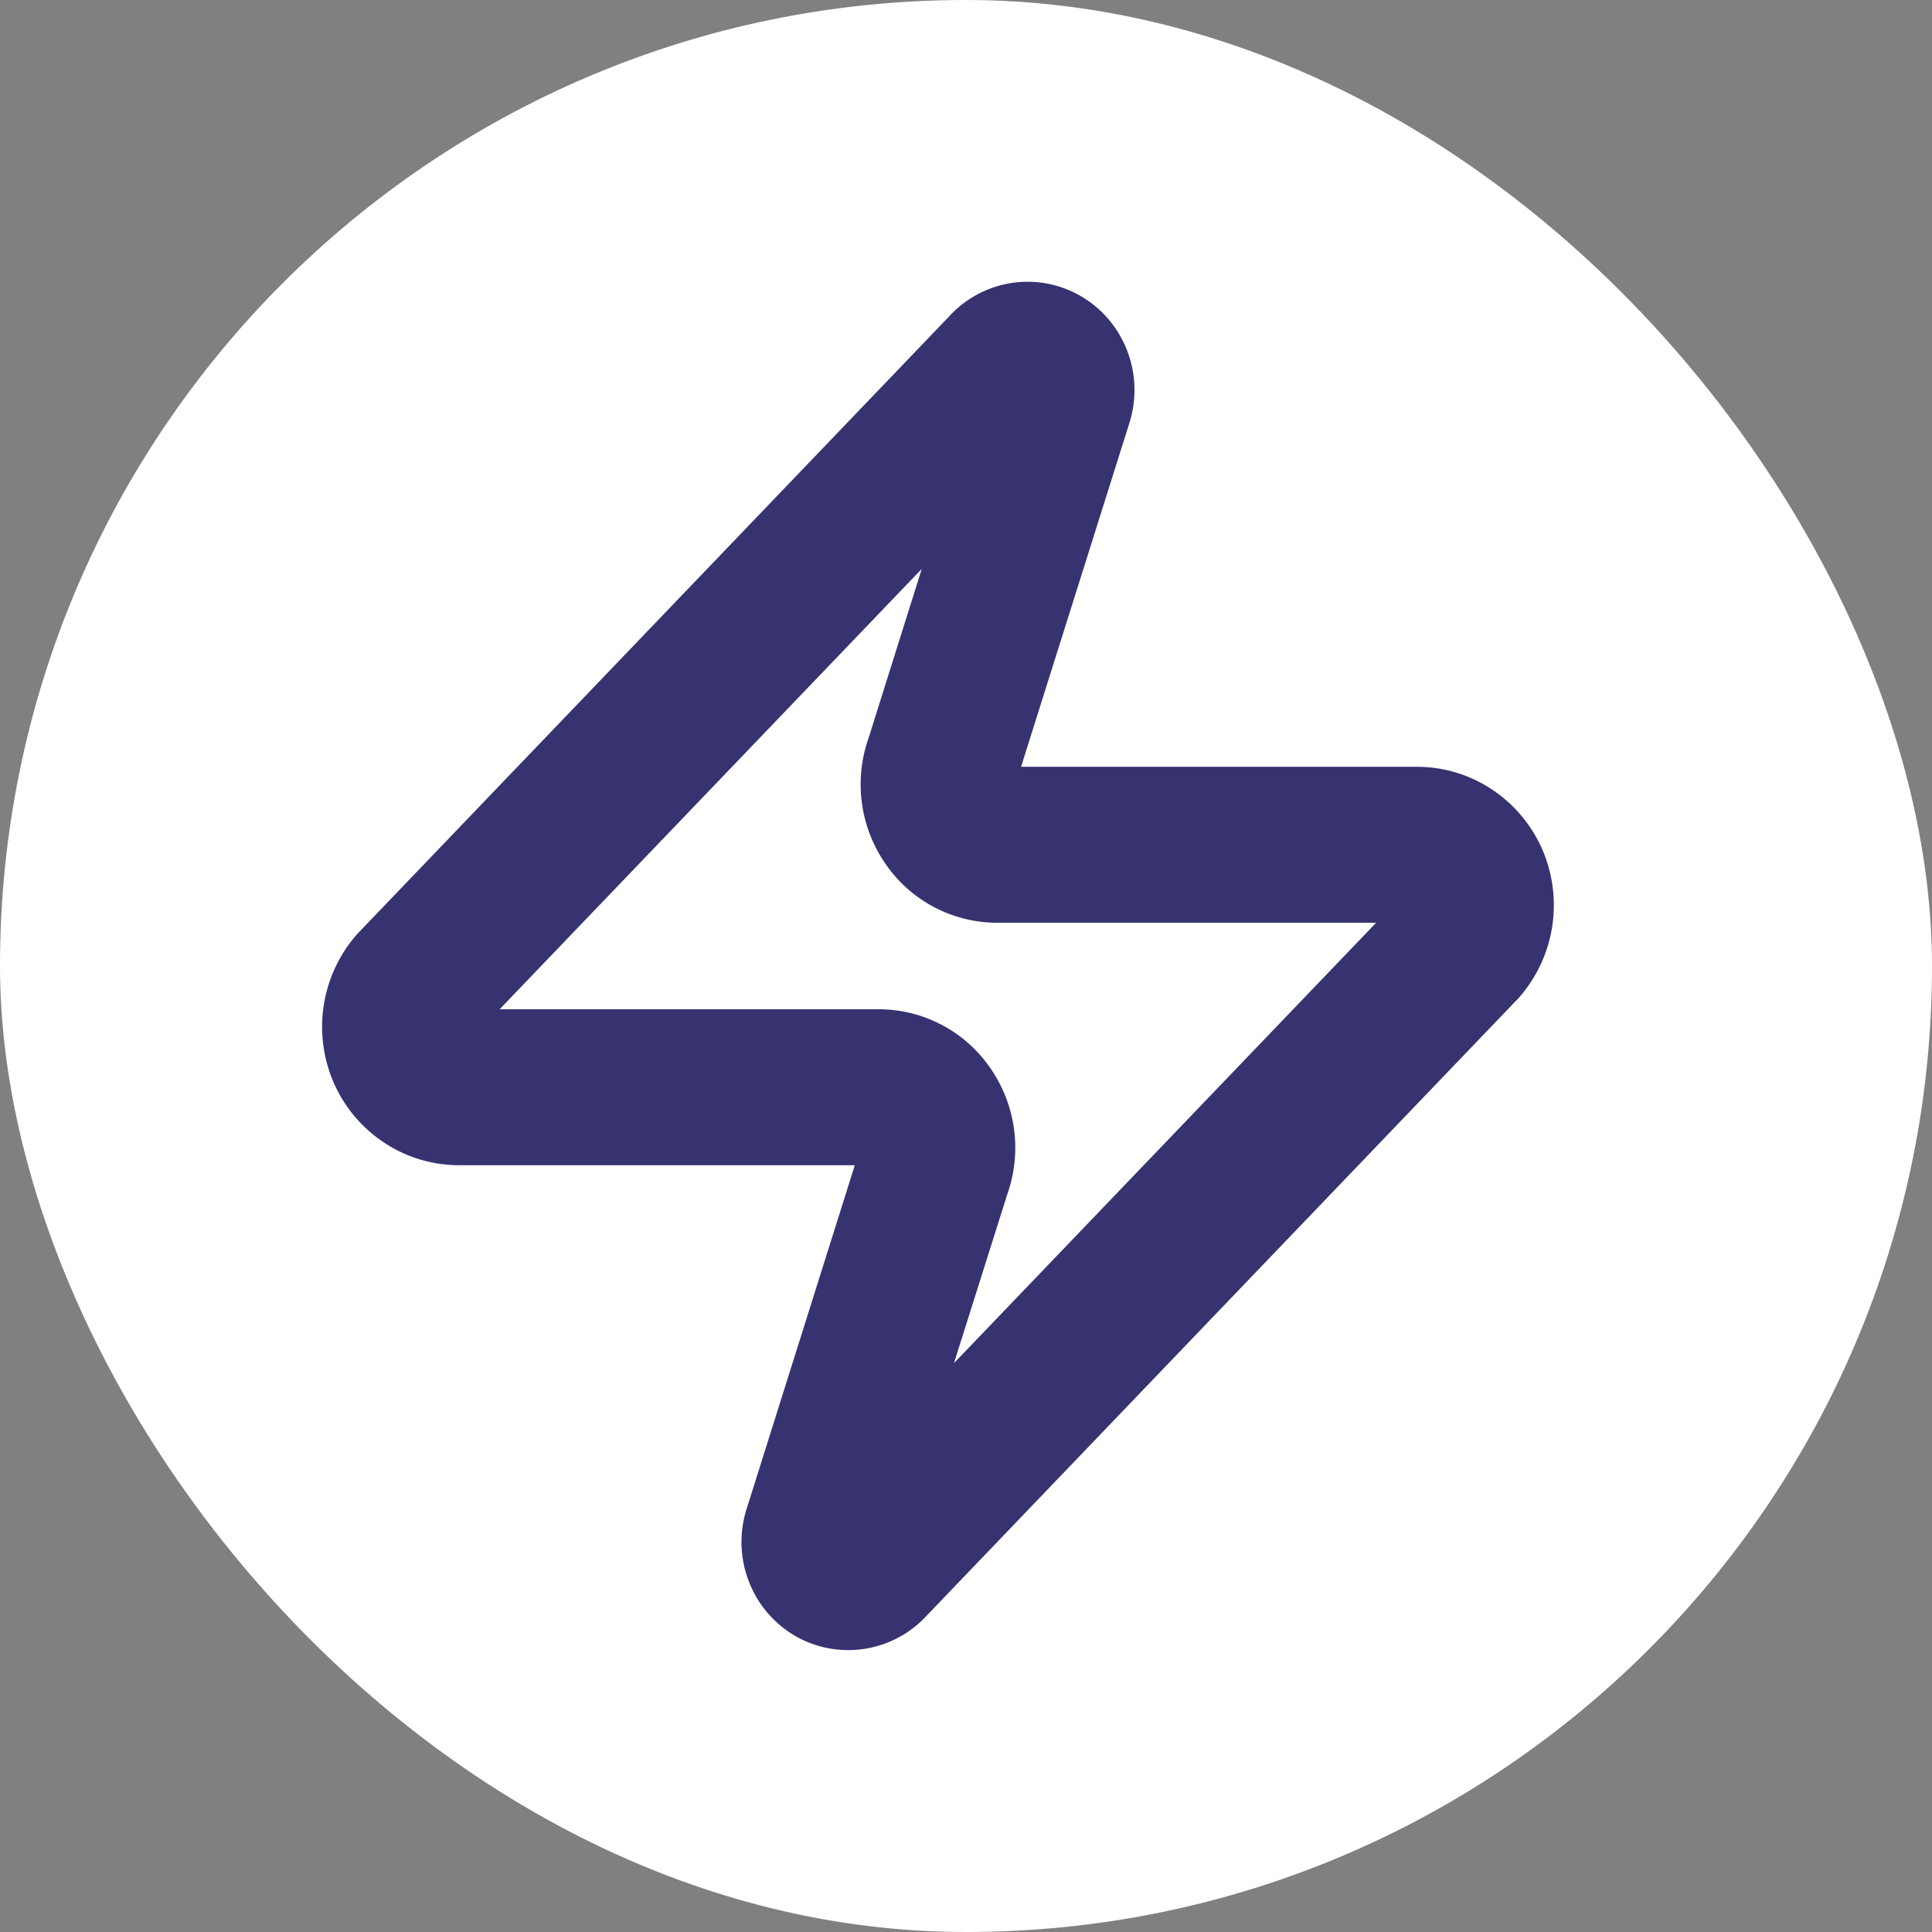 <svg xmlns="http://www.w3.org/2000/svg" width="18" height="18" fill="none"><rect width="100%" height="100%" fill="#808080" stroke="none"/><rect width="18" height="18" fill="#fff" rx="9"/><path fill="#373371" fill-rule="evenodd" d="M8.588 5.3 4.655 9.403H8.18a1.262 1.262 0 0 1 1.05.553 1.3 1.3 0 0 1 .155 1.17L8.888 12.7l3.933-4.103H9.297a1.262 1.262 0 0 1-1.05-.553 1.3 1.3 0 0 1-.154-1.17L8.588 5.3Zm.804-2.658a.985.985 0 0 1 .651.102c.2.108.357.281.446.492a1.02 1.02 0 0 1 .037.693L9.513 7.144H13.2c.24 0 .476.068.68.198.205.13.368.316.473.536a1.306 1.306 0 0 1-.203 1.419l-5.511 5.75a.993.993 0 0 1-1.205.209 1.004 1.004 0 0 1-.445-.492 1.02 1.02 0 0 1-.037-.693l1.012-3.215H4.278c-.24 0-.477-.068-.68-.198a1.286 1.286 0 0 1-.473-.536 1.306 1.306 0 0 1 .202-1.419l5.511-5.75a.993.993 0 0 1 .554-.311Z" clip-rule="evenodd"/></svg>